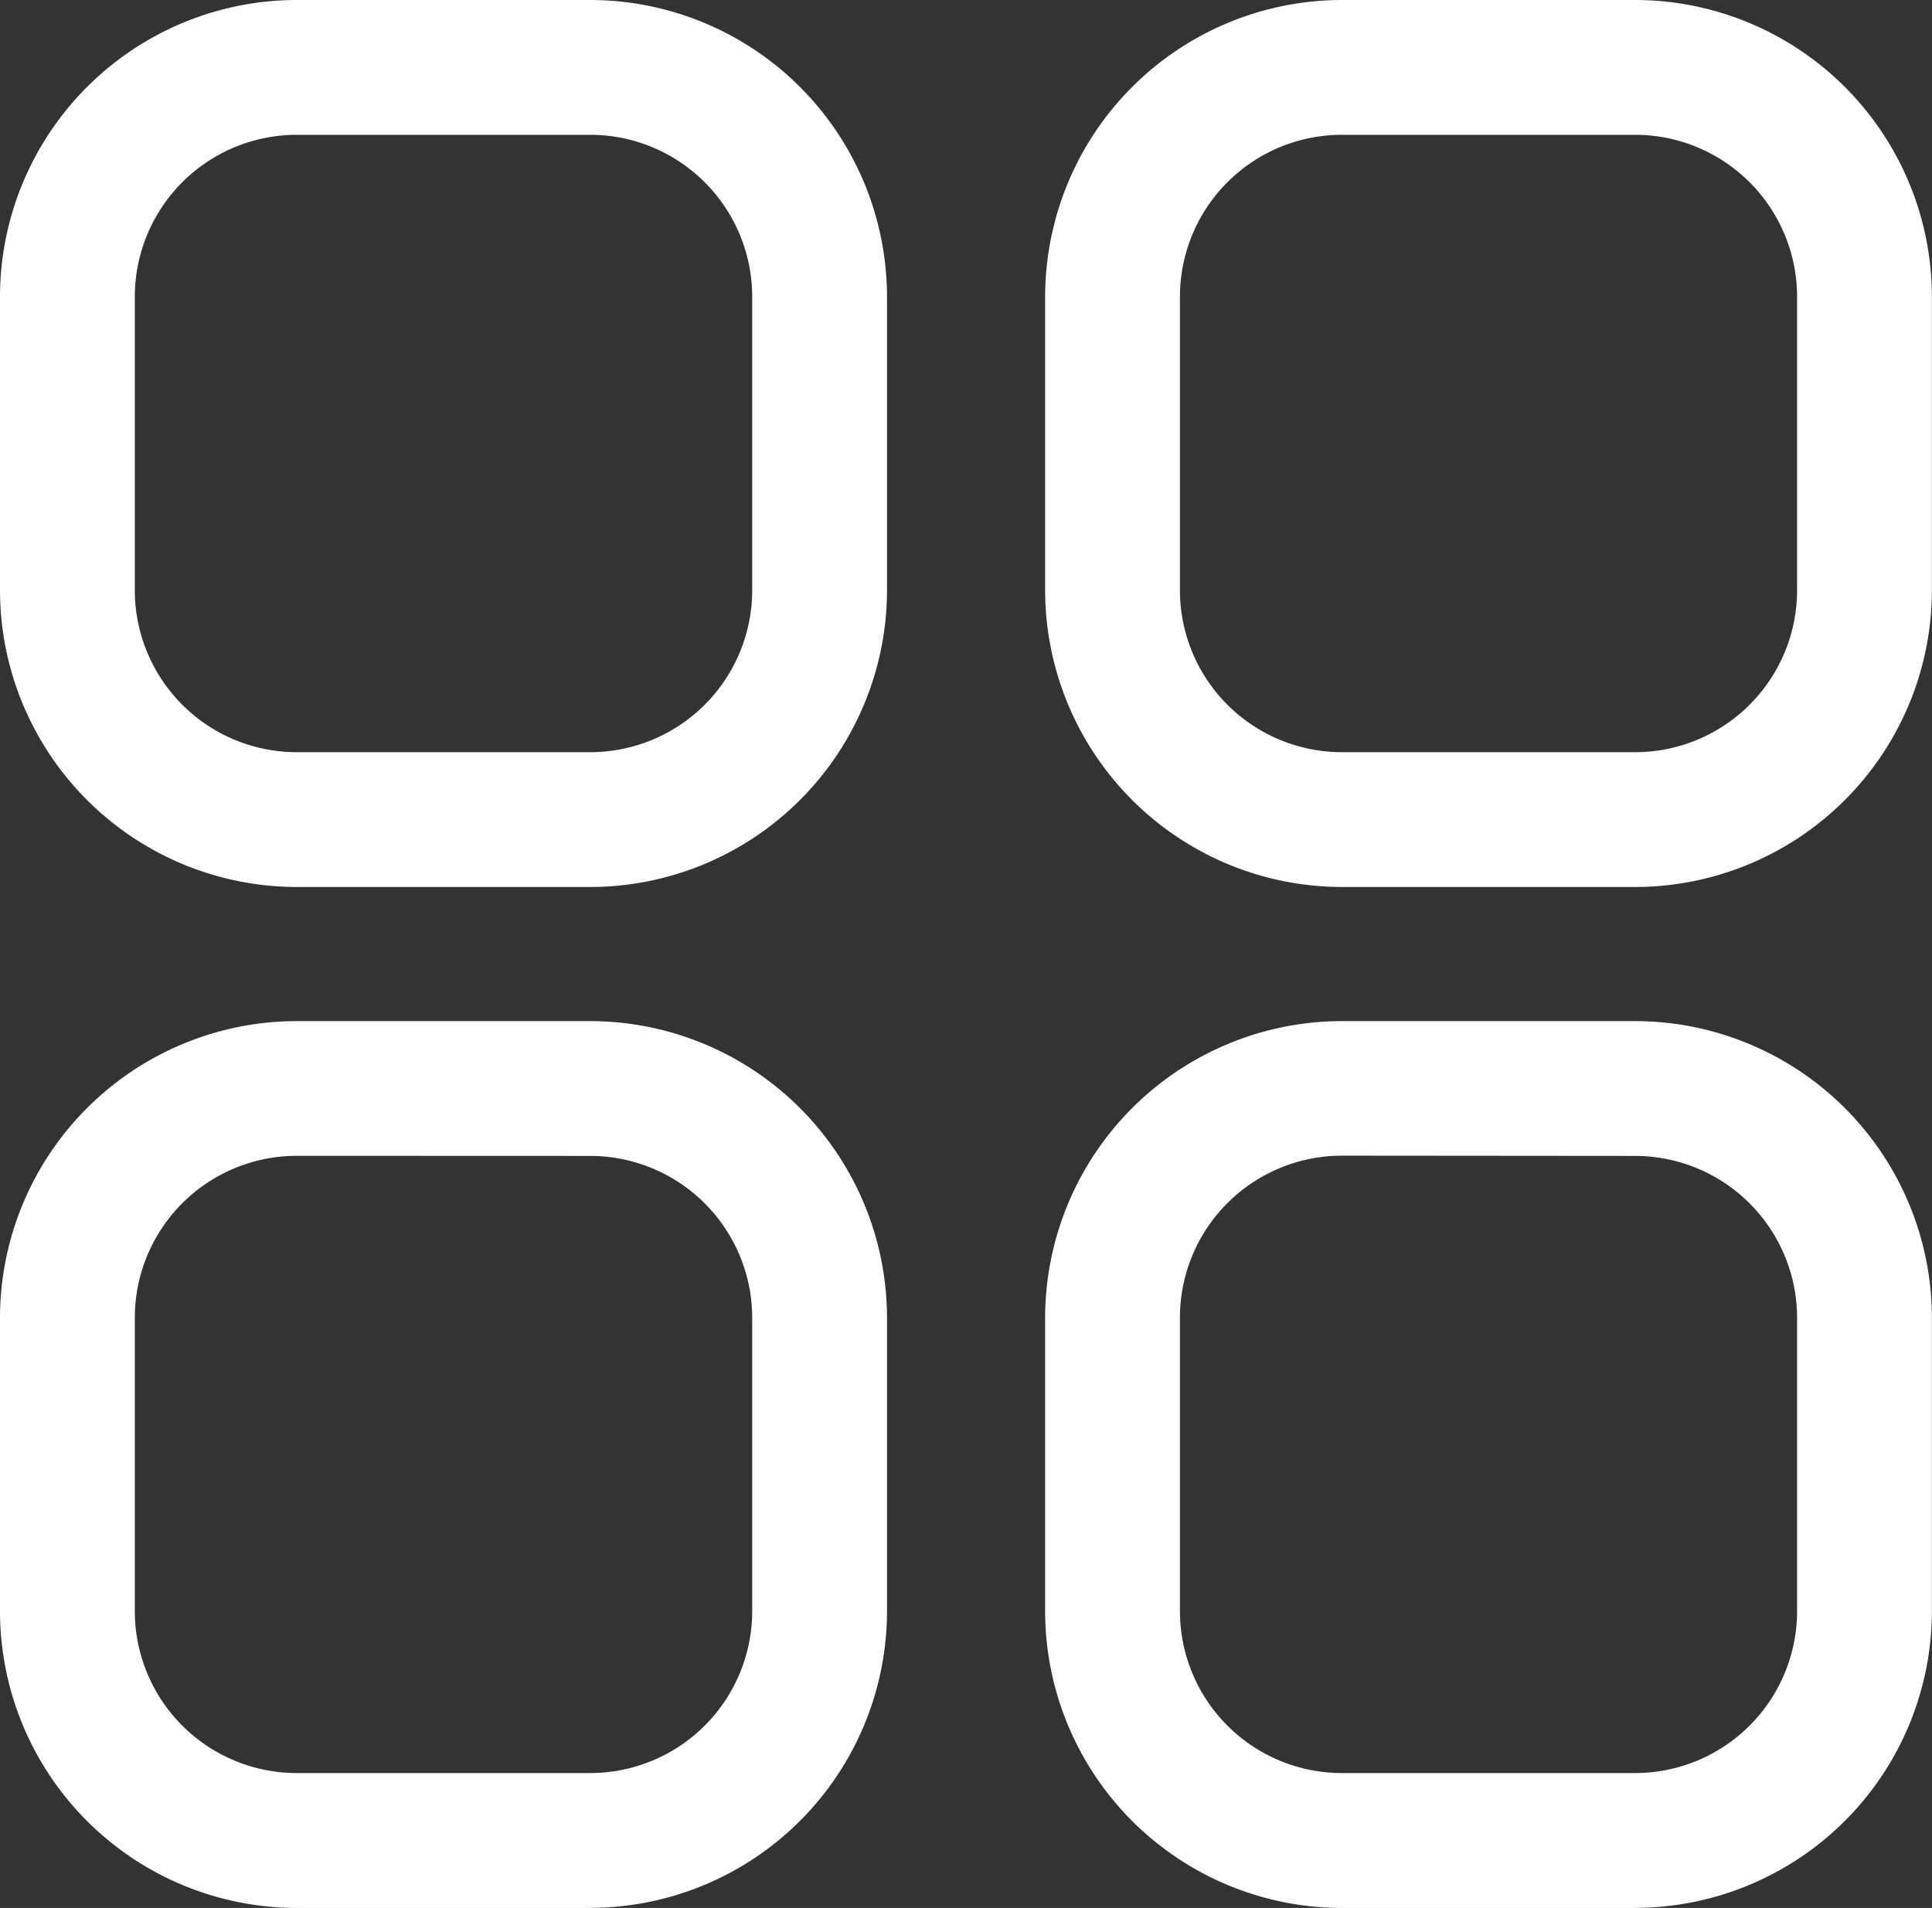<svg id="ico-solutions" xmlns="http://www.w3.org/2000/svg" width="71.66" height="70.77" viewBox="0 0 71.66 70.77">
  <rect x="0" y="0" width="71.66" height="70.77" fill="#333333" stroke="none"/>
  <path id="Path_173" data-name="Path 173" d="M21.9,32.9H11a11.017,11.017,0,0,1-11-11V11A11.017,11.017,0,0,1,11,0H21.9a11.017,11.017,0,0,1,11,11V21.9a11.017,11.017,0,0,1-11,11M11,5a6.01,6.01,0,0,0-6,6V21.9a6.01,6.01,0,0,0,6,6H21.9a6.011,6.011,0,0,0,6-6V11a6.011,6.011,0,0,0-6-6Z" fill="#fff"/>
  <path id="Path_174" data-name="Path 174" d="M60.656,32.9H49.765a11.017,11.017,0,0,1-11-11V11a11.017,11.017,0,0,1,11-11H60.656a11.017,11.017,0,0,1,11,11V21.9a11.017,11.017,0,0,1-11,11M49.765,5a6.01,6.01,0,0,0-6,6V21.9a6.01,6.01,0,0,0,6,6H60.656a6.011,6.011,0,0,0,6-6V11a6.011,6.011,0,0,0-6-6Z" fill="#fff"/>
  <path id="Path_175" data-name="Path 175" d="M21.9,70.77H11a11.017,11.017,0,0,1-11-11V48.875a11.017,11.017,0,0,1,11-11H21.9a11.017,11.017,0,0,1,11,11V59.766a11.017,11.017,0,0,1-11,11M11,42.871a6.01,6.01,0,0,0-6,6V59.766a6.01,6.01,0,0,0,6,6H21.9a6.011,6.011,0,0,0,6-6V48.875a6.011,6.011,0,0,0-6-6Z" fill="#fff"/>
  <path id="Path_176" data-name="Path 176" d="M60.656,70.77H49.765a11.017,11.017,0,0,1-11-11V48.875a11.017,11.017,0,0,1,11-11H60.656a11.017,11.017,0,0,1,11,11V59.766a11.017,11.017,0,0,1-11,11m-10.891-27.9a6.01,6.01,0,0,0-6,6V59.766a6.01,6.01,0,0,0,6,6H60.656a6.011,6.011,0,0,0,6-6V48.875a6.011,6.011,0,0,0-6-6Z" fill="#fff"/>
</svg>
